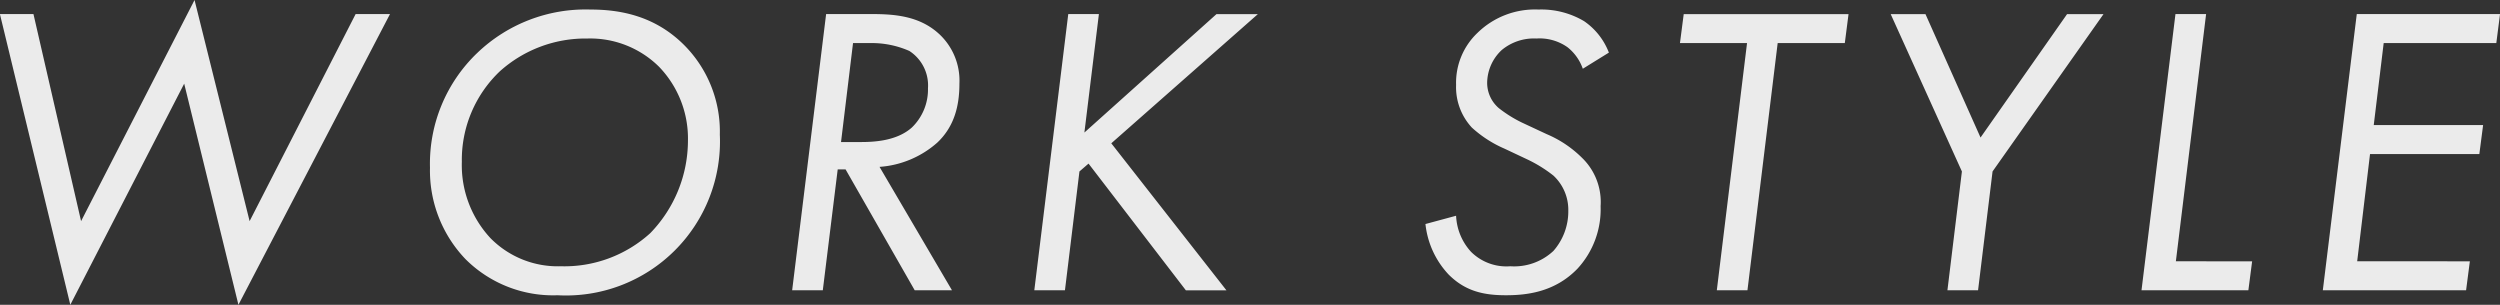<svg xmlns="http://www.w3.org/2000/svg" width="332.188" height="40.5" viewBox="0 0 332.188 40.5">
  <rect x="0" y="0" width="332.188" height="40.5" fill="#333333" stroke="none"/>
  <defs>
    <style>
      .cls-1 {
        fill: #fff;
        fill-rule: evenodd;
        opacity: 0.9;
      }
    </style>
  </defs>
  <path id="worksstyle.svg" class="cls-1" d="M209.27,200.123l9.354,38.624,15.131-29.381,7.207,29.381L261.1,200.123h-4.567l-14.085,27.51-7.318-29.381-15.076,29.381-6.327-27.51H209.27Zm74.091,37.359a20.465,20.465,0,0,0,21.568-21.348,16.266,16.266,0,0,0-4.841-11.995c-3.8-3.741-8.309-4.621-12.325-4.621a20.8,20.8,0,0,0-15.076,5.777,20.361,20.361,0,0,0-6.272,15.24,17.008,17.008,0,0,0,4.732,12.16A16.463,16.463,0,0,0,283.361,237.482Zm3.962-34.113a13,13,0,0,1,9.518,3.741,13.73,13.73,0,0,1,3.852,9.794,17.685,17.685,0,0,1-5.007,12.325,16.958,16.958,0,0,1-11.885,4.4,12.532,12.532,0,0,1-9.353-3.741,14.221,14.221,0,0,1-3.8-10.124,16.227,16.227,0,0,1,5.061-12.049A17.021,17.021,0,0,1,287.323,203.369Zm31.728-3.246-4.512,36.7h4.072l1.98-16.065h1.046l9.188,16.065h4.952l-9.629-16.4a12.933,12.933,0,0,0,7.7-3.246c2.256-2.145,2.916-4.9,2.916-7.813a8.446,8.446,0,0,0-2.641-6.547c-2.7-2.531-6.162-2.7-9.188-2.7h-5.887Zm3.576,3.851h2.311a12.36,12.36,0,0,1,5.172,1.046,5.451,5.451,0,0,1,2.476,4.951,7.016,7.016,0,0,1-2.146,5.227c-2.036,1.816-5.117,1.926-6.822,1.926h-2.586Zm32.67-3.851h-4.072l-4.511,36.7h4.071l1.926-15.79,1.21-1.046,12.93,16.836h5.392l-15.3-19.532,19.478-17.166h-5.5l-17.552,15.736Zm67.764,5.117a8.943,8.943,0,0,0-3.3-4.182,11.126,11.126,0,0,0-6.052-1.54,10.927,10.927,0,0,0-8.088,3.081,9.142,9.142,0,0,0-2.861,6.932,7.9,7.9,0,0,0,2.09,5.667,15.55,15.55,0,0,0,4.347,2.807l2.916,1.375a18.05,18.05,0,0,1,3.576,2.2,6.208,6.208,0,0,1,1.981,4.677,7.951,7.951,0,0,1-1.981,5.337,7.616,7.616,0,0,1-5.722,2.035,6.659,6.659,0,0,1-5.227-1.925,7.569,7.569,0,0,1-1.98-4.787l-4.072,1.1a11.566,11.566,0,0,0,3.081,6.713c2.2,2.2,4.622,2.751,7.593,2.751,2.586,0,6.437-.33,9.519-3.522a11.636,11.636,0,0,0,3.081-8.308,8.165,8.165,0,0,0-2.476-6.437,14.861,14.861,0,0,0-4.677-3.136l-3.3-1.541a16.763,16.763,0,0,1-3.081-1.926,4.435,4.435,0,0,1-1.541-3.356,6.052,6.052,0,0,1,1.926-4.347,6.686,6.686,0,0,1,4.622-1.54,6.421,6.421,0,0,1,4.126,1.155,6.294,6.294,0,0,1,2.036,2.862Zm31.349-1.266,0.495-3.851h-21.9l-0.5,3.851h8.913l-4.016,32.847h4.071l4.017-32.847h8.913Zm13.635,32.847h4.071l1.926-15.79,14.745-20.908h-4.842l-11.5,16.4-7.318-16.4h-4.621l9.463,20.908Zm30.3-36.7-4.512,36.7h14.2l0.5-3.851H498.4l4.017-32.847h-4.072Zm43.127,0H522.437l-4.511,36.7h19.037l0.5-3.851H522.492l1.706-14.25h14.526l0.5-3.852H524.693l1.321-10.894h14.965Z" transform="translate(-209.281 -198.25)"/>
</svg>
